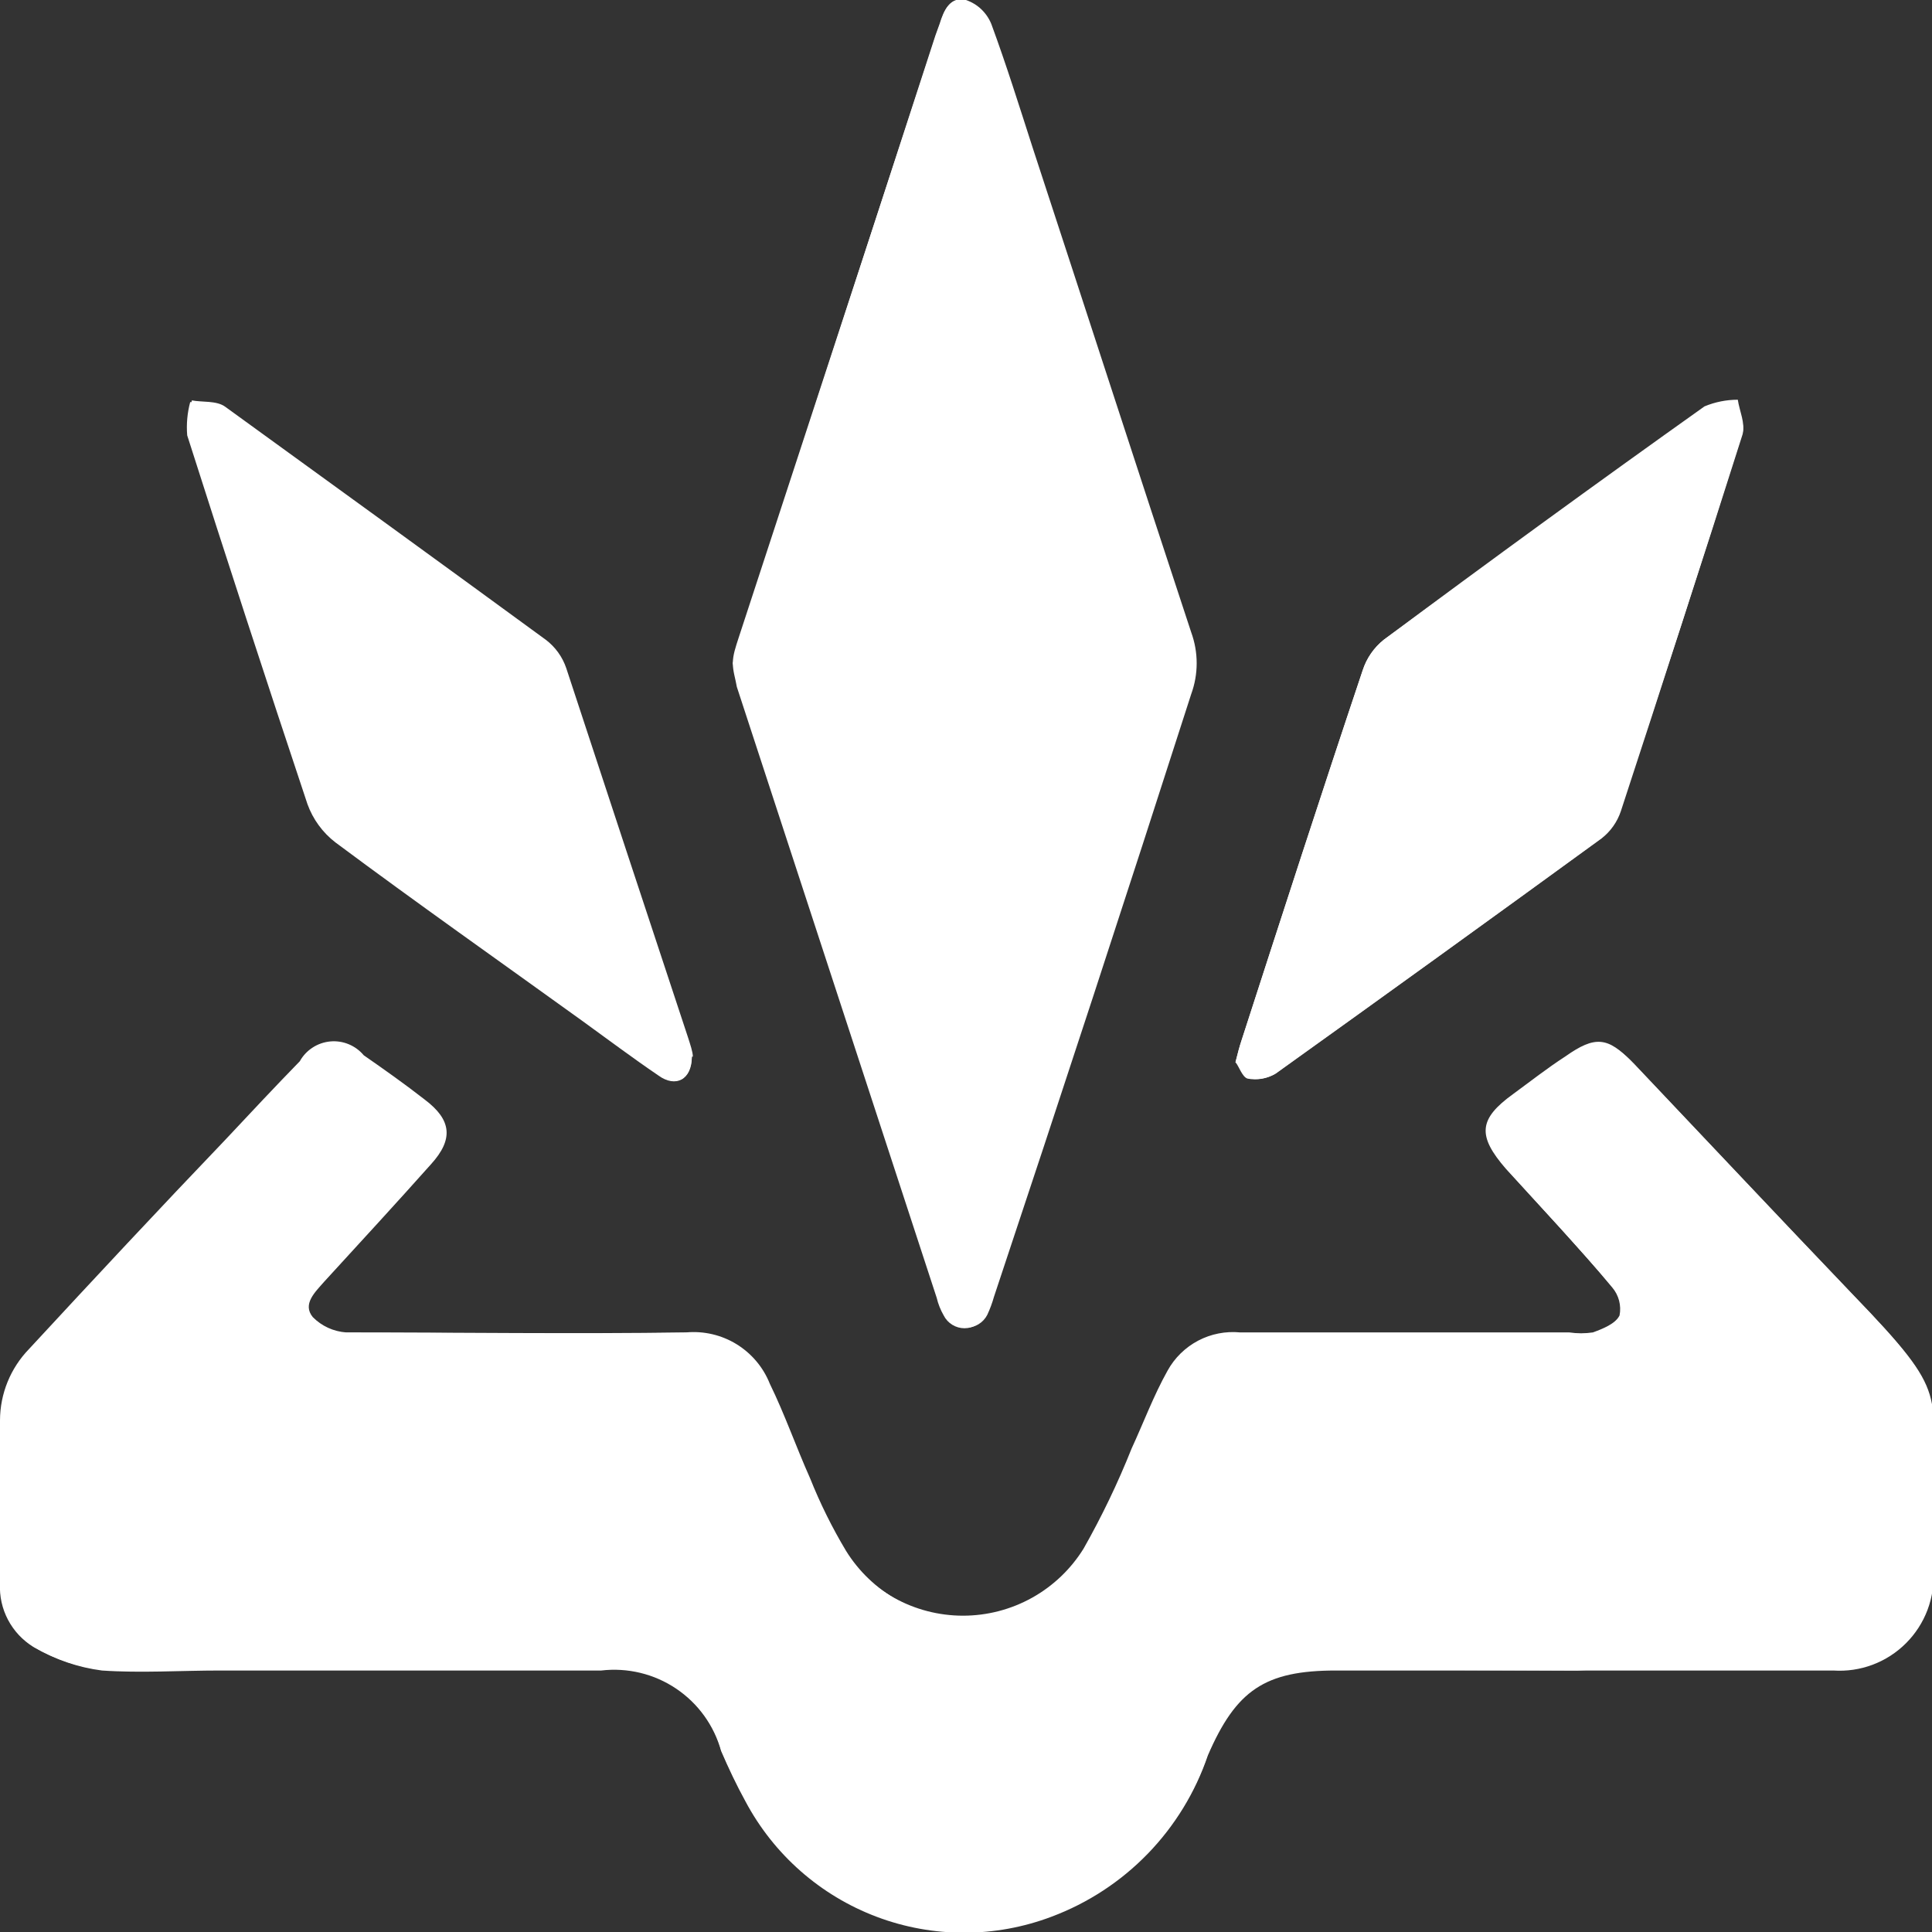 <svg width="58" height="58" viewBox="0 0 58 58" fill="none" xmlns="http://www.w3.org/2000/svg">
<rect x="0" y="0" width="58" height="58" fill="#333333" stroke="none"/>
<g clip-path="url(#clip0_435_2569)">
<path d="M47.35 50.15H48.51C50.69 50.15 52.87 50.15 55.04 50.15C55.441 50.177 55.843 50.117 56.219 49.976C56.595 49.834 56.936 49.614 57.22 49.33C57.504 49.046 57.724 48.705 57.866 48.329C58.007 47.953 58.066 47.551 58.04 47.15C58.04 46.42 58.04 45.69 58.04 44.96C57.98 41.74 58.61 41.96 55.64 38.88C53.44 36.58 51.26 34.26 49.07 31.95C48.33 31.18 47.94 31.15 47.07 31.77C46.54 32.14 46.07 32.52 45.5 32.9C44.5 33.65 44.41 34.19 45.28 35.15C46.35 36.33 47.43 37.5 48.47 38.71C48.567 38.825 48.638 38.959 48.676 39.105C48.714 39.25 48.719 39.403 48.69 39.55C48.57 39.8 48.19 39.95 47.89 40.06C47.654 40.096 47.415 40.096 47.18 40.06C43.89 40.06 40.59 40.06 37.3 40.06C36.869 40.027 36.438 40.118 36.059 40.324C35.679 40.53 35.367 40.841 35.16 41.22C34.74 41.97 34.44 42.78 34.08 43.56C33.669 44.592 33.187 45.594 32.64 46.56C32.258 47.176 31.725 47.684 31.091 48.037C30.458 48.389 29.745 48.574 29.02 48.574C28.295 48.574 27.582 48.389 26.948 48.037C26.315 47.684 25.782 47.176 25.4 46.56C24.982 45.863 24.621 45.134 24.32 44.38C23.9 43.44 23.56 42.46 23.11 41.54C22.914 41.047 22.563 40.631 22.111 40.353C21.658 40.075 21.128 39.952 20.6 40C17.2 40.05 13.8 40 10.39 40C10.012 39.973 9.656 39.81 9.39 39.54C9.07 39.15 9.46 38.79 9.73 38.48C10.8 37.31 11.88 36.14 12.94 34.95C13.62 34.2 13.56 33.62 12.75 33.01C12.16 32.55 11.54 32.11 10.92 31.68C10.798 31.534 10.643 31.421 10.467 31.348C10.292 31.276 10.101 31.247 9.913 31.265C9.724 31.283 9.542 31.346 9.383 31.45C9.224 31.553 9.092 31.694 9 31.86C8.25 32.63 7.52 33.41 6.78 34.2C4.78 36.29 2.83 38.38 0.87 40.5C0.314 41.074 0.002 41.841 -0 42.64V47.54C-0.019 47.917 0.064 48.293 0.24 48.627C0.416 48.961 0.678 49.242 1 49.44C1.615 49.797 2.295 50.029 3 50.12C4.17 50.23 5.36 50.12 6.55 50.12H18.05C18.84 50.027 19.638 50.22 20.298 50.663C20.958 51.107 21.438 51.773 21.65 52.54C21.87 53.05 22.11 53.54 22.38 54.05C23.229 55.646 24.63 56.878 26.322 57.515C28.014 58.152 29.879 58.15 31.57 57.51C32.661 57.101 33.648 56.455 34.459 55.617C35.27 54.781 35.885 53.774 36.26 52.67C37.09 50.67 37.97 50.12 40.11 50.12L47.35 50.15ZM22 19.91C22.06 20.15 22.11 20.38 22.18 20.6C24.18 26.707 26.18 32.82 28.18 38.94C28.224 39.126 28.295 39.304 28.39 39.47C28.448 39.586 28.538 39.683 28.648 39.751C28.758 39.819 28.885 39.855 29.015 39.855C29.145 39.855 29.271 39.819 29.382 39.751C29.492 39.683 29.581 39.586 29.64 39.47C29.721 39.296 29.788 39.115 29.84 38.93C31.84 32.93 33.813 26.9 35.76 20.84C35.98 20.24 35.98 19.581 35.76 18.98C34.16 14.13 32.59 9.28 31 4.43C30.6 3.19 30.21 1.94 29.76 0.72C29.692 0.553 29.589 0.402 29.458 0.277C29.327 0.153 29.171 0.059 29 0C28.53 -0.12 28.35 0.3 28.23 0.69L28.1 1.05L22.17 19.16C22.09 19.41 22 19.66 22 19.91ZM20.8 31.72C20.8 31.58 20.72 31.35 20.65 31.13C19.43 27.443 18.213 23.753 17 20.06C16.886 19.722 16.673 19.426 16.39 19.21C13.19 16.87 9.99 14.55 6.76 12.21C6.5 12.02 6.06 12.08 5.76 12.02C5.673 12.346 5.642 12.684 5.67 13.02C6.85 16.72 8.053 20.41 9.28 24.09C9.444 24.546 9.736 24.945 10.12 25.24C12.55 27.05 15.02 28.81 17.48 30.59C18.24 31.14 19 31.71 19.78 32.24C20.28 32.66 20.75 32.42 20.77 31.72H20.8ZM37.12 31.89C37.22 32.03 37.32 32.33 37.48 32.37C37.761 32.426 38.053 32.377 38.3 32.23C41.566 29.89 44.827 27.537 48.08 25.17C48.35 24.961 48.552 24.675 48.66 24.35C49.893 20.59 51.11 16.807 52.31 13C52.4 12.71 52.22 12.34 52.17 12C51.827 12 51.487 12.068 51.17 12.2C47.937 14.5 44.73 16.833 41.55 19.2C41.25 19.437 41.028 19.757 40.91 20.12C39.67 23.82 38.47 27.53 37.27 31.24C37.21 31.42 37.16 31.61 37.09 31.89H37.12Z" fill="white"/>
<path d="M47.35 50.15H40.11C37.97 50.15 37.11 50.74 36.26 52.7C35.885 53.804 35.27 54.81 34.459 55.648C33.648 56.485 32.661 57.131 31.57 57.54C29.879 58.18 28.014 58.182 26.322 57.545C24.63 56.908 23.229 55.676 22.38 54.08C22.11 53.59 21.87 53.08 21.65 52.57C21.438 51.803 20.958 51.137 20.298 50.694C19.638 50.25 18.84 50.057 18.05 50.15H6.61C5.42 50.15 4.23 50.23 3.06 50.15C2.355 50.059 1.675 49.827 1.06 49.47C0.738 49.272 0.476 48.991 0.3 48.657C0.124 48.323 0.041 47.947 0.06 47.57V42.67C0.046 41.865 0.348 41.086 0.9 40.5C2.9 38.38 4.84 36.29 6.81 34.2C7.55 33.41 8.28 32.63 9.03 31.86C9.125 31.706 9.255 31.577 9.409 31.482C9.563 31.386 9.737 31.328 9.918 31.312C10.098 31.295 10.28 31.321 10.448 31.387C10.617 31.452 10.768 31.556 10.89 31.69C11.51 32.12 12.13 32.56 12.72 33.02C13.53 33.63 13.59 34.21 12.91 34.96C11.85 36.15 10.77 37.32 9.7 38.49C9.43 38.8 9.04 39.16 9.36 39.55C9.626 39.82 9.982 39.983 10.36 40.01C13.77 40.01 17.17 40.06 20.57 40.01C21.076 39.973 21.581 40.093 22.016 40.355C22.451 40.616 22.795 41.006 23 41.47C23.45 42.39 23.79 43.37 24.21 44.31C24.511 45.064 24.872 45.793 25.29 46.49C25.672 47.106 26.205 47.614 26.839 47.967C27.472 48.319 28.185 48.504 28.91 48.504C29.635 48.504 30.348 48.319 30.981 47.967C31.615 47.614 32.148 47.106 32.53 46.49C33.077 45.524 33.559 44.522 33.97 43.49C34.33 42.71 34.63 41.9 35.05 41.15C35.261 40.766 35.58 40.453 35.968 40.248C36.355 40.044 36.794 39.958 37.23 40C40.52 40 43.82 40 47.11 40C47.345 40.035 47.585 40.035 47.82 40C48.12 39.89 48.5 39.74 48.62 39.49C48.649 39.343 48.644 39.19 48.606 39.045C48.568 38.9 48.497 38.765 48.4 38.65C47.4 37.44 46.28 36.27 45.21 35.09C44.34 34.09 44.39 33.59 45.43 32.84C45.95 32.46 46.43 32.08 47 31.71C47.88 31.09 48.27 31.12 49 31.89C51.19 34.2 53.37 36.52 55.57 38.82C58.57 41.91 57.91 41.68 57.97 44.9C57.97 45.63 57.97 46.36 57.97 47.09C57.996 47.491 57.937 47.893 57.796 48.269C57.654 48.645 57.434 48.986 57.15 49.27C56.866 49.554 56.525 49.774 56.149 49.916C55.773 50.057 55.371 50.117 54.97 50.09C52.8 50.09 50.62 50.09 48.44 50.09L47.35 50.15Z" fill="white"/>
<path d="M22 19.91C22.07 19.66 22.12 19.41 22.2 19.16L28.08 1.07L28.21 0.71C28.33 0.32 28.51 -0.1 28.98 0.02C29.14 0.079 29.286 0.169 29.41 0.286C29.533 0.403 29.632 0.544 29.7 0.7C30.15 1.92 30.54 3.17 30.94 4.41C32.53 9.26 34.1 14.11 35.7 19C35.92 19.6 35.92 20.259 35.7 20.86C33.7 26.86 31.727 32.89 29.78 38.95C29.728 39.135 29.661 39.316 29.58 39.49C29.522 39.606 29.432 39.703 29.322 39.771C29.212 39.839 29.085 39.875 28.955 39.875C28.825 39.875 28.698 39.839 28.588 39.771C28.478 39.703 28.388 39.606 28.33 39.49C28.235 39.324 28.164 39.146 28.12 38.96C26.12 32.853 24.12 26.74 22.12 20.62C22.08 20.38 22 20.15 22 19.91Z" fill="white"/>
<path d="M20.77 31.72C20.77 32.42 20.28 32.66 19.77 32.29C18.99 31.76 18.23 31.19 17.47 30.64C15 28.86 12.5 27.1 10.07 25.29C9.686 24.995 9.395 24.596 9.23 24.14C8.003 20.46 6.8 16.77 5.62 13.07C5.592 12.734 5.623 12.396 5.71 12.07C6.06 12.13 6.5 12.07 6.71 12.26C9.94 14.55 13.14 16.87 16.34 19.26C16.623 19.476 16.836 19.772 16.95 20.11C18.17 23.803 19.377 27.493 20.57 31.18C20.69 31.35 20.74 31.58 20.77 31.72Z" fill="white"/>
<path d="M37.09 31.89C37.16 31.61 37.21 31.42 37.27 31.24C38.47 27.53 39.67 23.82 40.91 20.12C41.028 19.757 41.251 19.437 41.55 19.2C44.743 16.86 47.95 14.543 51.17 12.25C51.487 12.117 51.827 12.05 52.17 12.05C52.17 12.38 52.4 12.75 52.31 13.05C51.11 16.83 49.883 20.6 48.63 24.36C48.523 24.685 48.321 24.971 48.05 25.18C44.803 27.547 41.543 29.9 38.27 32.24C38.023 32.386 37.731 32.436 37.45 32.38C37.29 32.33 37.19 32 37.09 31.89Z" fill="white"/>
</g>
<defs>
<clipPath id="clip0_435_2569">
<rect width="58" height="58" fill="white"/>
</clipPath>
</defs>
</svg>
